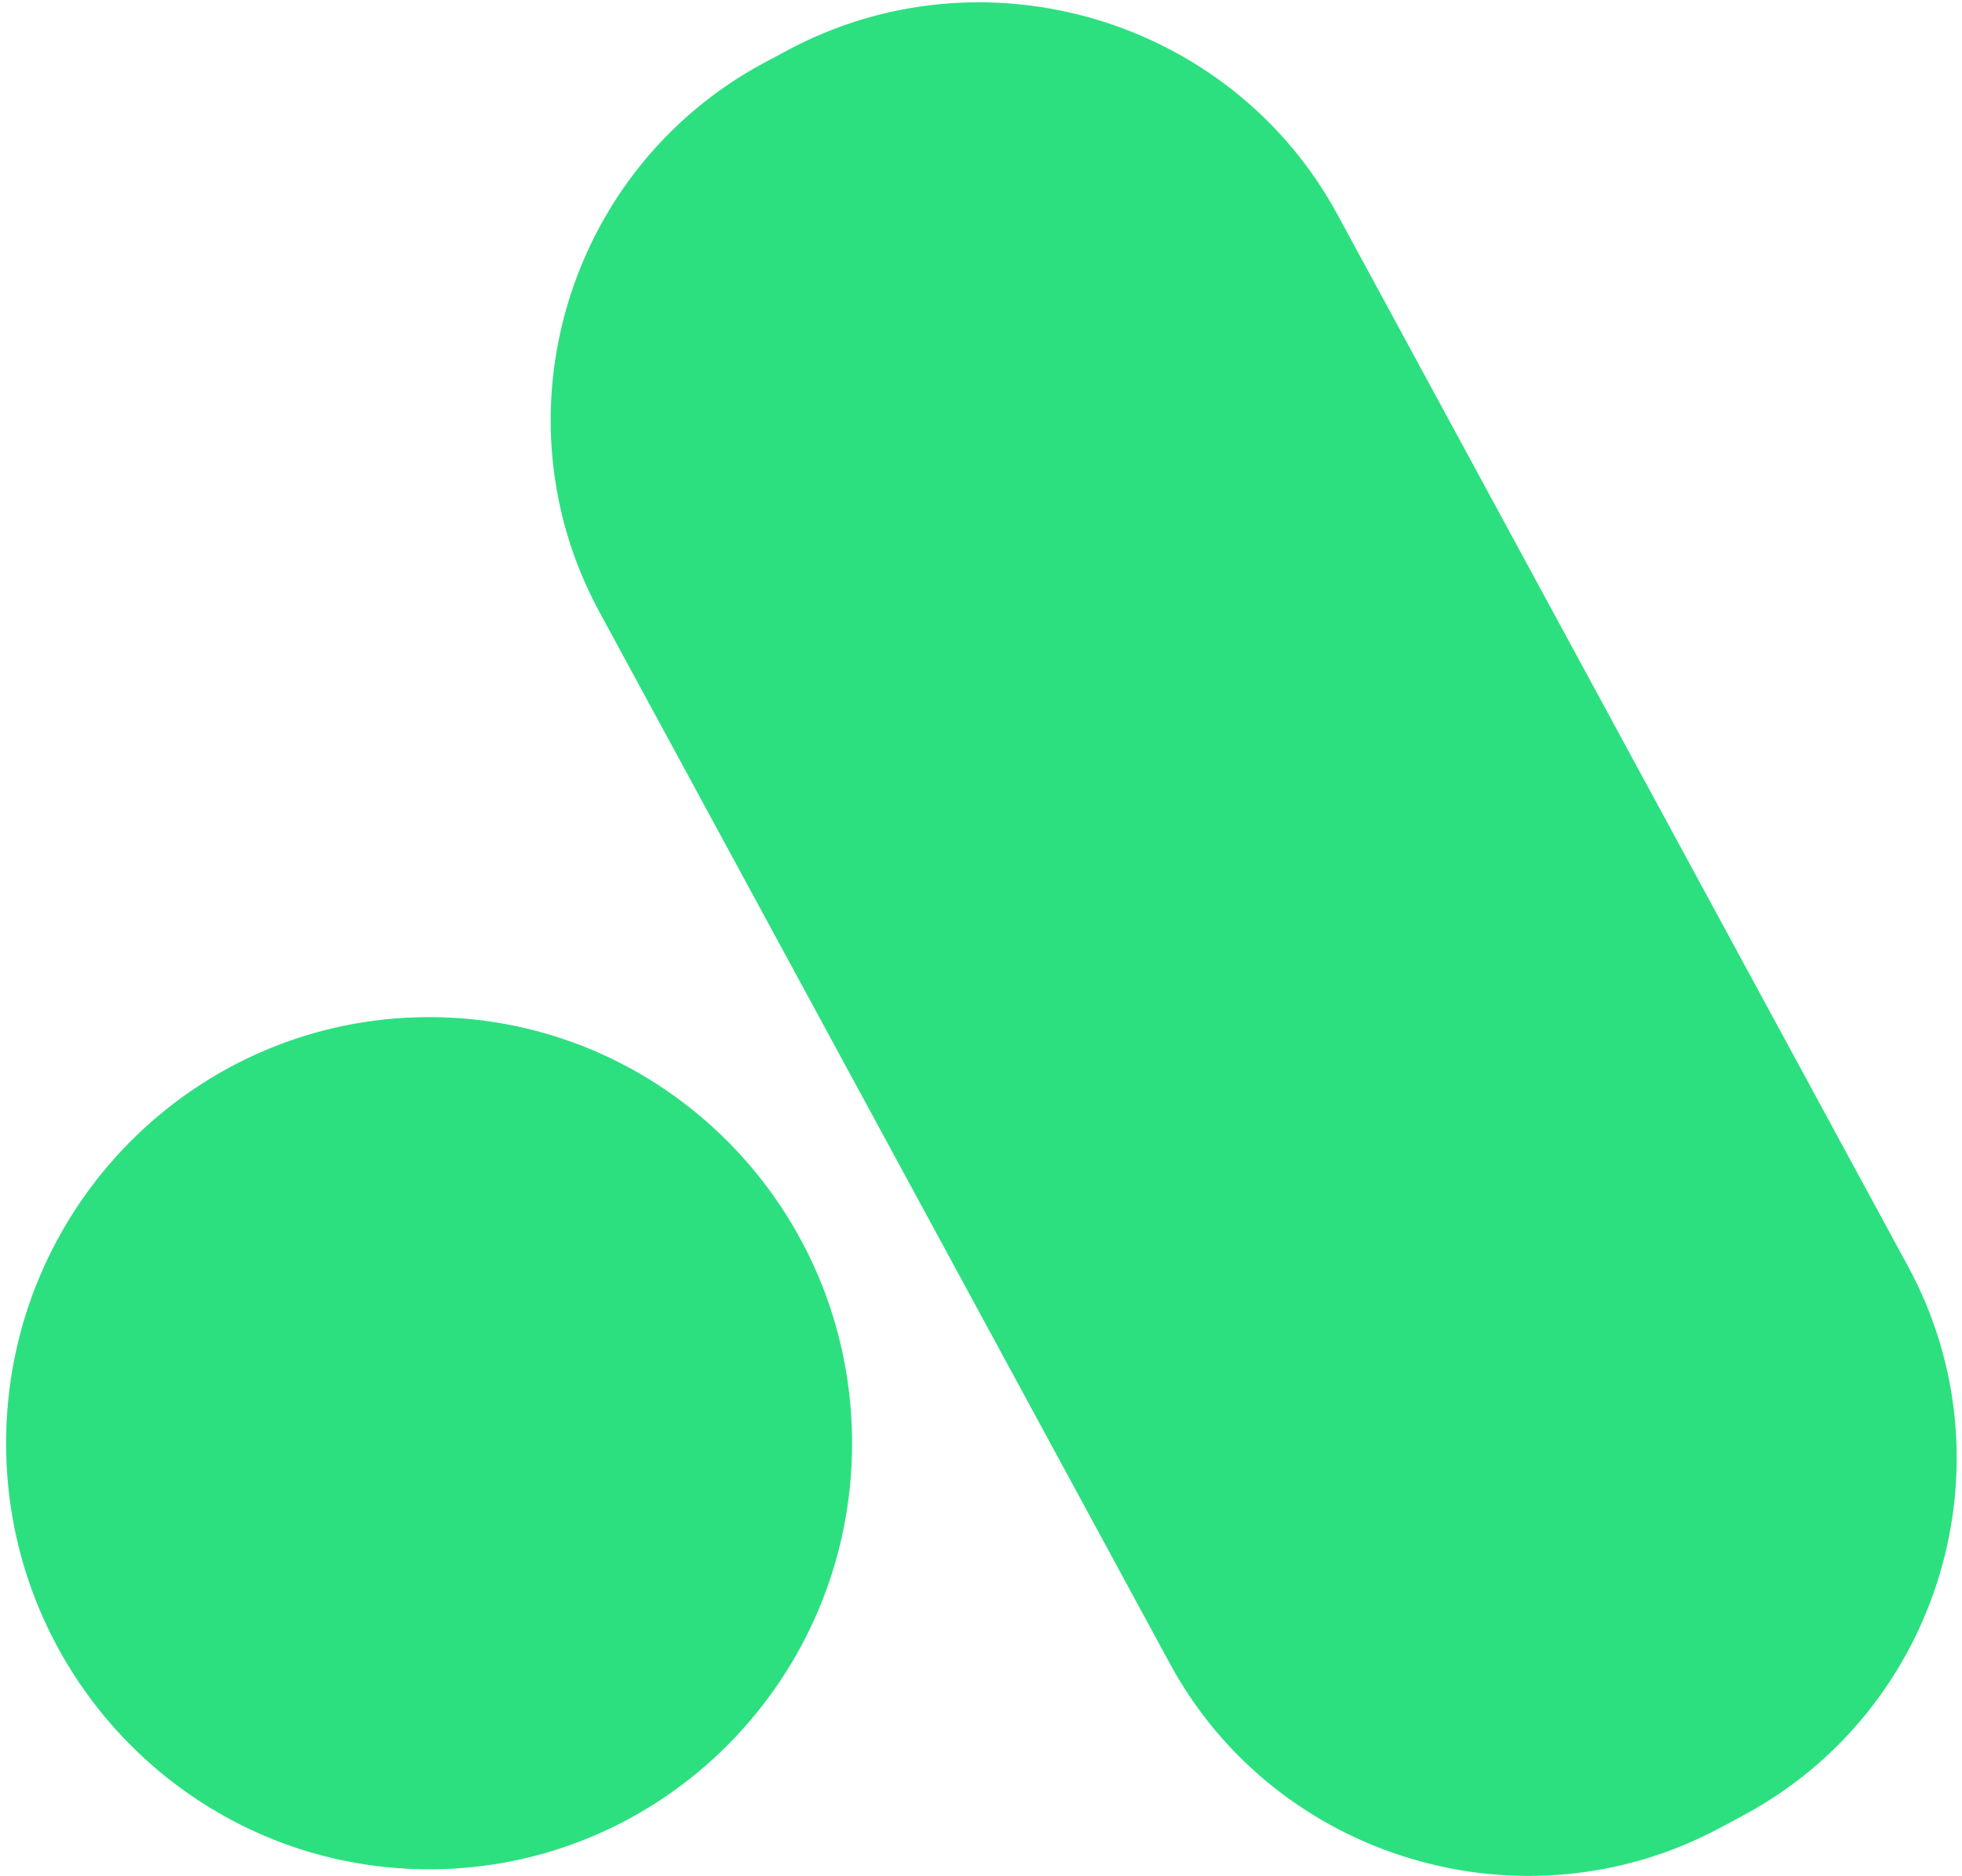 <svg width="321" height="307" viewBox="0 0 321 307" fill="none" xmlns="http://www.w3.org/2000/svg">
<path d="M285.349 297.017L281.475 299.086C249.337 316.387 208.835 304.324 191.445 272.321L98.026 100.064C80.68 68.017 92.743 27.693 124.881 10.349L128.755 8.279C160.893 -9.021 201.395 3.041 218.784 35.045L312.204 207.301C329.549 239.348 317.487 279.672 285.349 297.017Z" fill="#2CE080"/>
<path d="M70.202 305.909C108.423 305.909 139.408 274.69 139.408 236.179C139.408 197.668 108.423 166.449 70.202 166.449C31.98 166.449 0.996 197.668 0.996 236.179C0.996 274.69 31.98 305.909 70.202 305.909Z" fill="#2CE080"/>
</svg>
